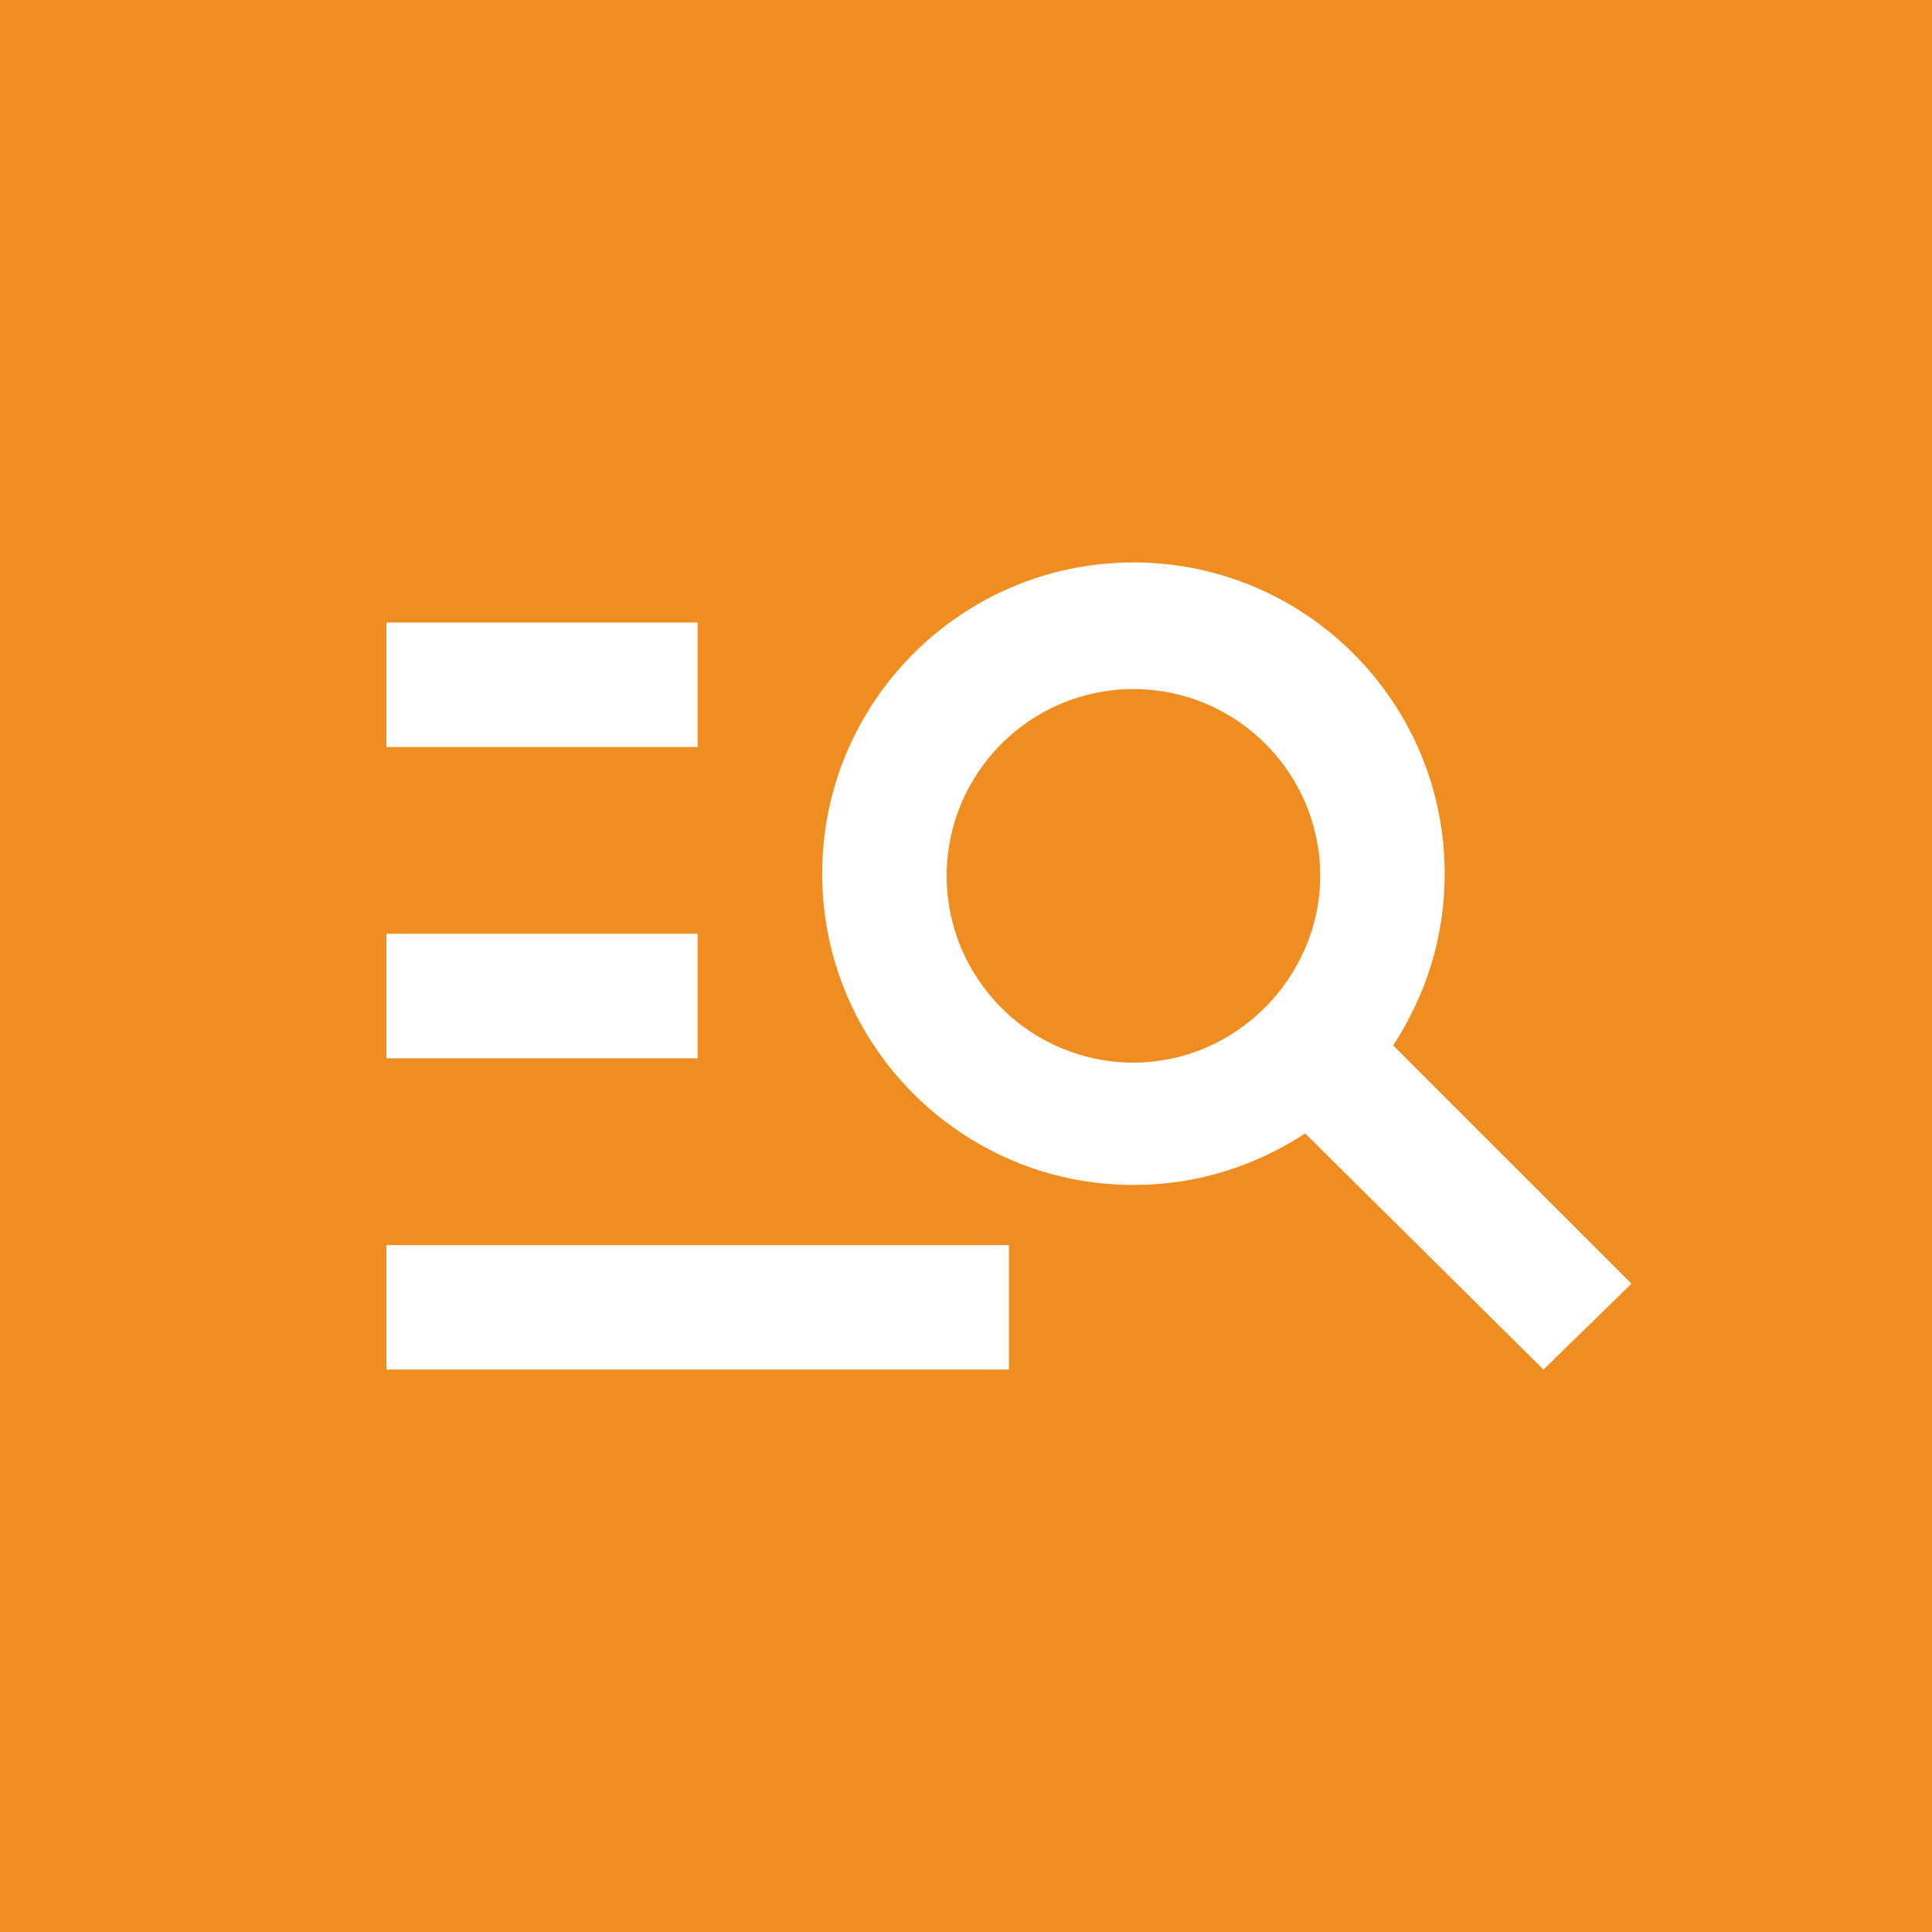 <?xml version="1.0" encoding="utf-8"?>
<!-- Generator: Adobe Illustrator 27.2.0, SVG Export Plug-In . SVG Version: 6.00 Build 0)  -->
<svg version="1.1" id="Layer_1" xmlns="http://www.w3.org/2000/svg" xmlns:xlink="http://www.w3.org/1999/xlink" x="0px" y="0px"
	 viewBox="0 0 90 90" style="enable-background:new 0 0 90 90;" xml:space="preserve">
<style type="text/css">
	.st0{fill:#EF8D20;}
	.st1{fill:#FFFFFF;}
</style>
<rect class="st0" width="90" height="90"/>
<g>
	<path class="st1" d="M32.5,34.8H18V29h14.5V34.8z M32.5,43.5H18v5.8h14.5V43.5z M71.9,63.8L60.8,52.8c-2.3,1.5-5,2.4-8,2.4
		c-8,0-14.5-6.5-14.5-14.5s6.5-14.5,14.5-14.5s14.5,6.5,14.5,14.5c0,3-0.9,5.7-2.4,8L76,59.8L71.9,63.8z M61.5,40.8
		c0-4.8-3.9-8.7-8.7-8.7s-8.7,3.9-8.7,8.7s3.9,8.7,8.7,8.7S61.5,45.5,61.5,40.8z M18,63.8h29V58H18V63.8z"/>
</g>
</svg>
